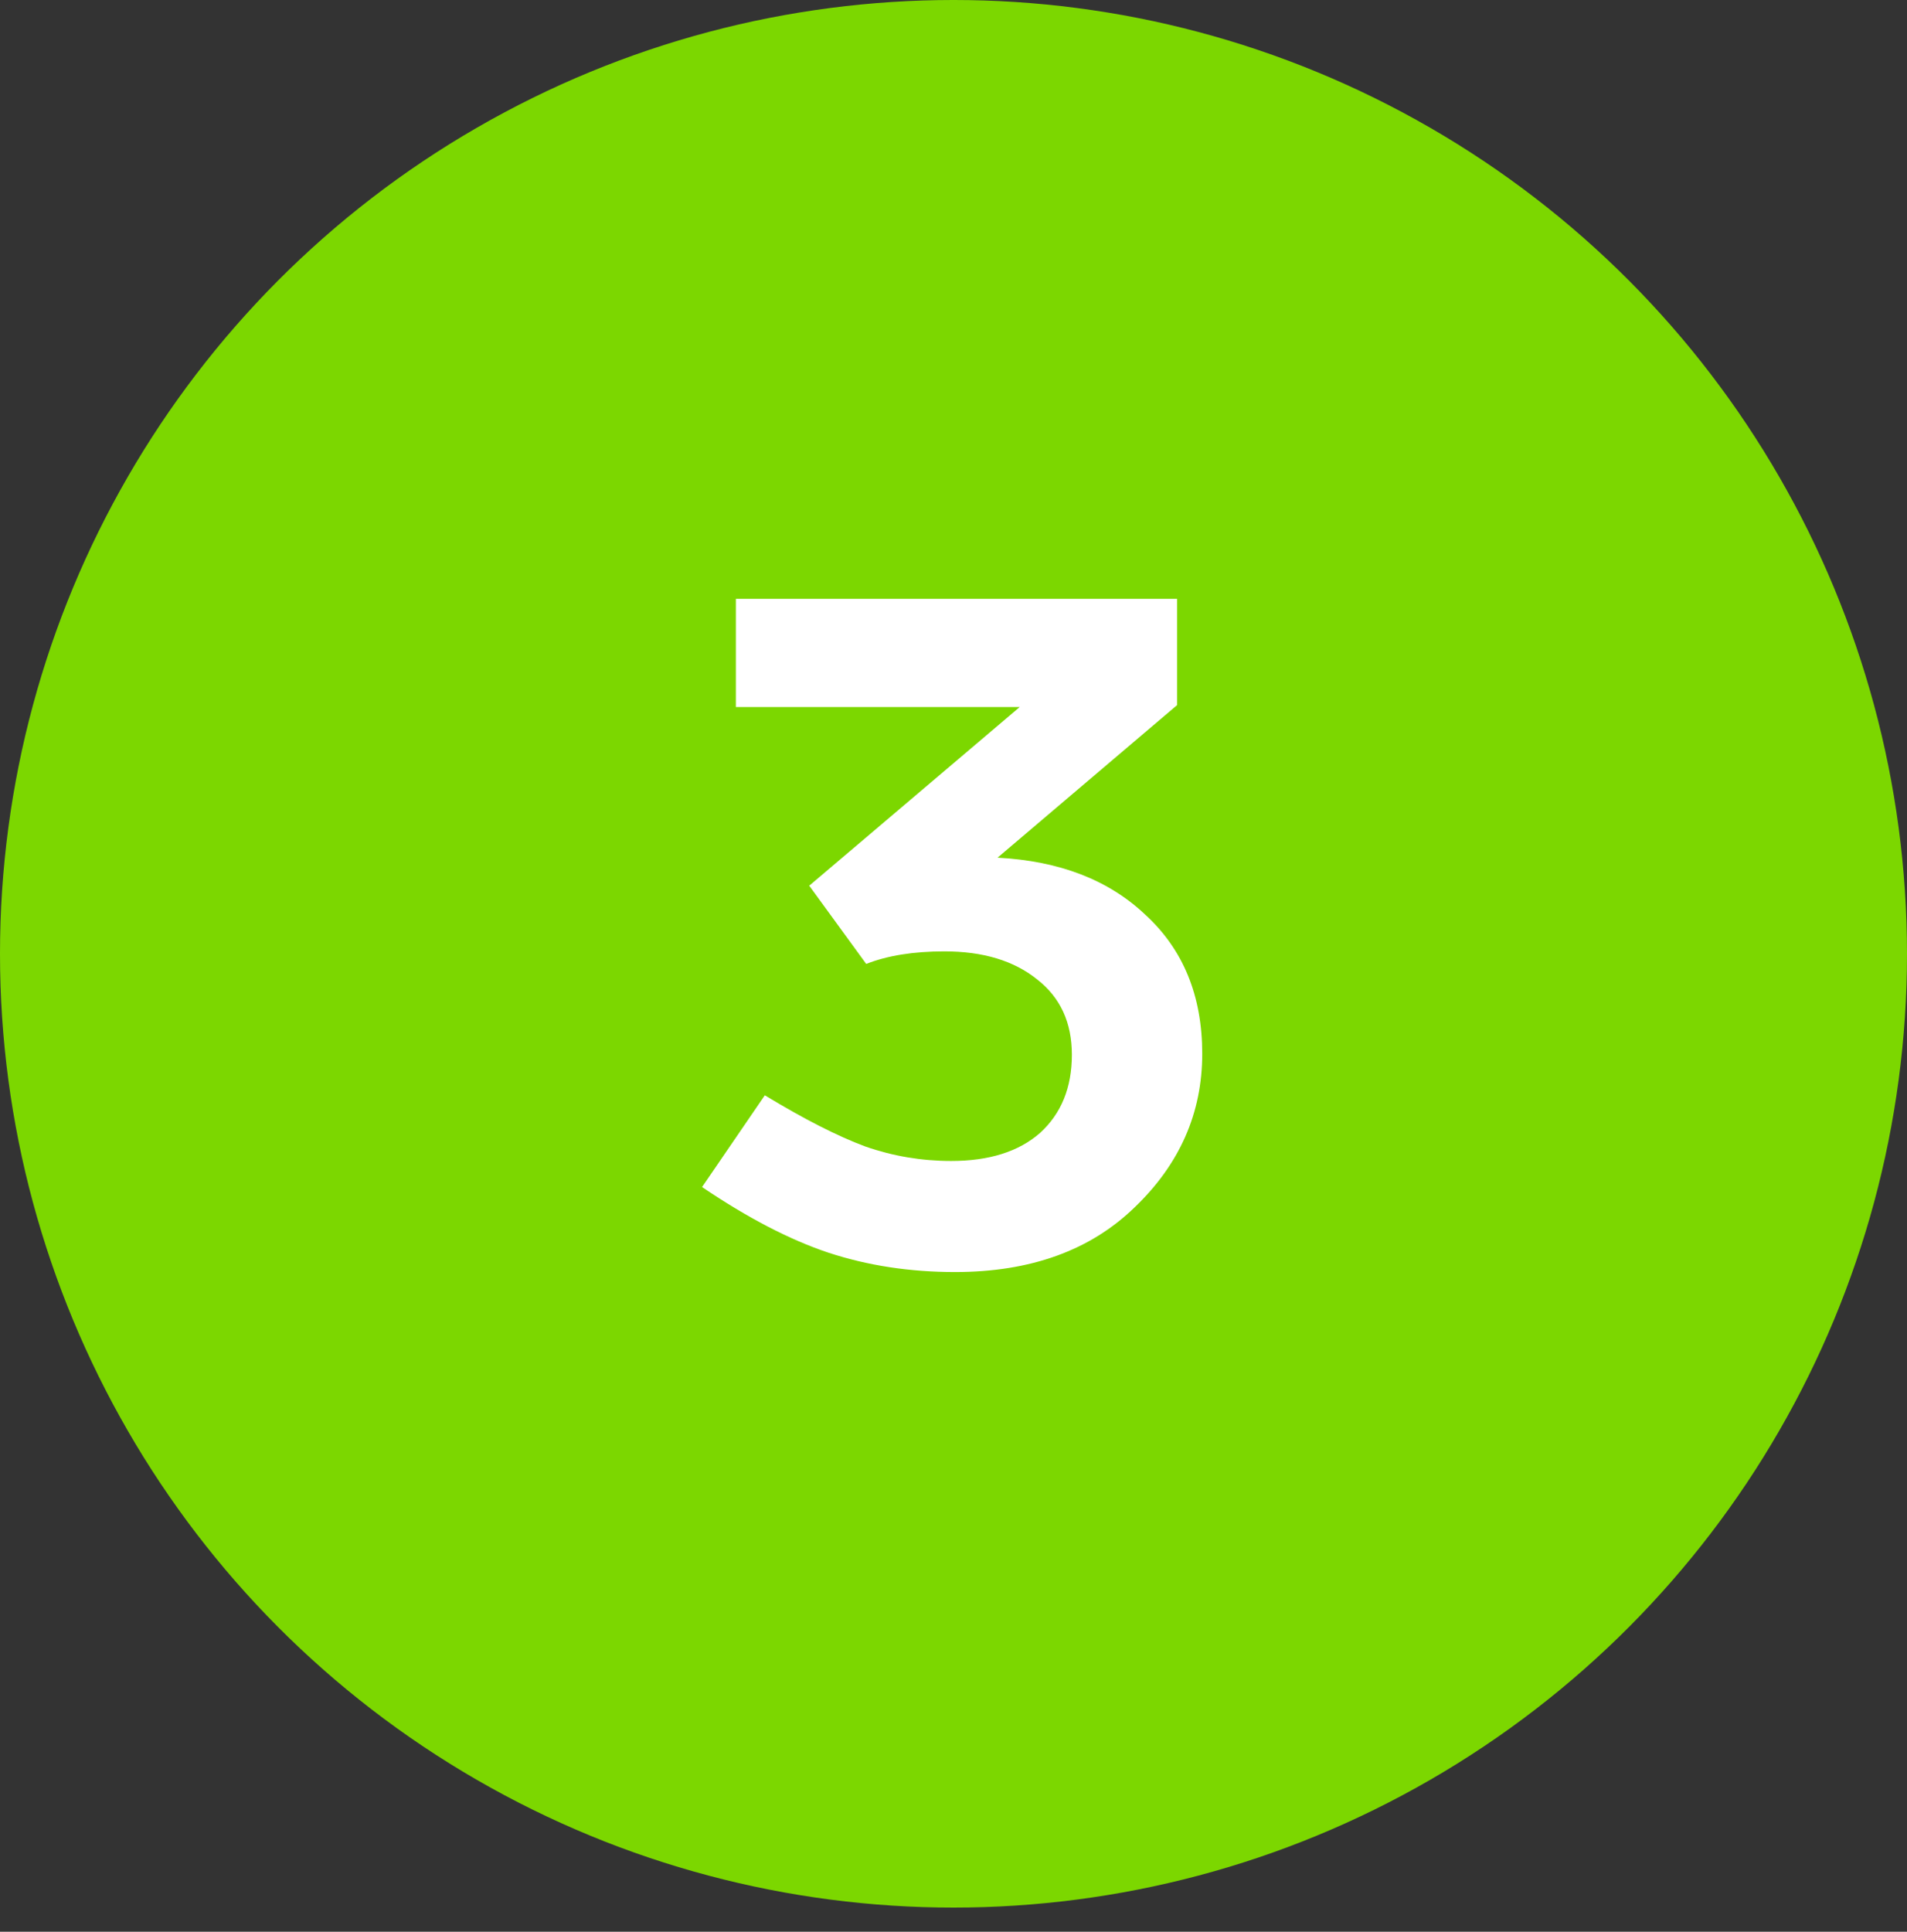 <?xml version="1.0" encoding="UTF-8"?> <svg xmlns="http://www.w3.org/2000/svg" width="79" height="80" viewBox="0 0 79 80" fill="none"><rect x="0" y="0" width="79" height="80" fill="#333333" stroke="none"/> <circle cx="39.5" cy="39.5" r="39.5" fill="#7CD700"></circle> <path d="M49.804 43.64C49.804 46.093 48.87 48.213 47.004 50C45.164 51.787 42.684 52.68 39.564 52.68C37.697 52.68 35.95 52.413 34.324 51.88C32.724 51.347 30.977 50.44 29.084 49.16L31.684 45.36C33.31 46.347 34.697 47.053 35.844 47.48C36.99 47.88 38.177 48.08 39.404 48.08C40.977 48.08 42.204 47.693 43.084 46.92C43.964 46.12 44.404 45.04 44.404 43.68C44.404 42.347 43.924 41.307 42.964 40.56C42.004 39.787 40.724 39.4 39.124 39.4C37.844 39.4 36.764 39.573 35.884 39.92L33.524 36.68L42.244 29.28H30.484V24.8H48.764V29.2L41.324 35.52C43.884 35.653 45.924 36.44 47.444 37.88C49.017 39.32 49.804 41.24 49.804 43.64Z" fill="white"></path> </svg> 